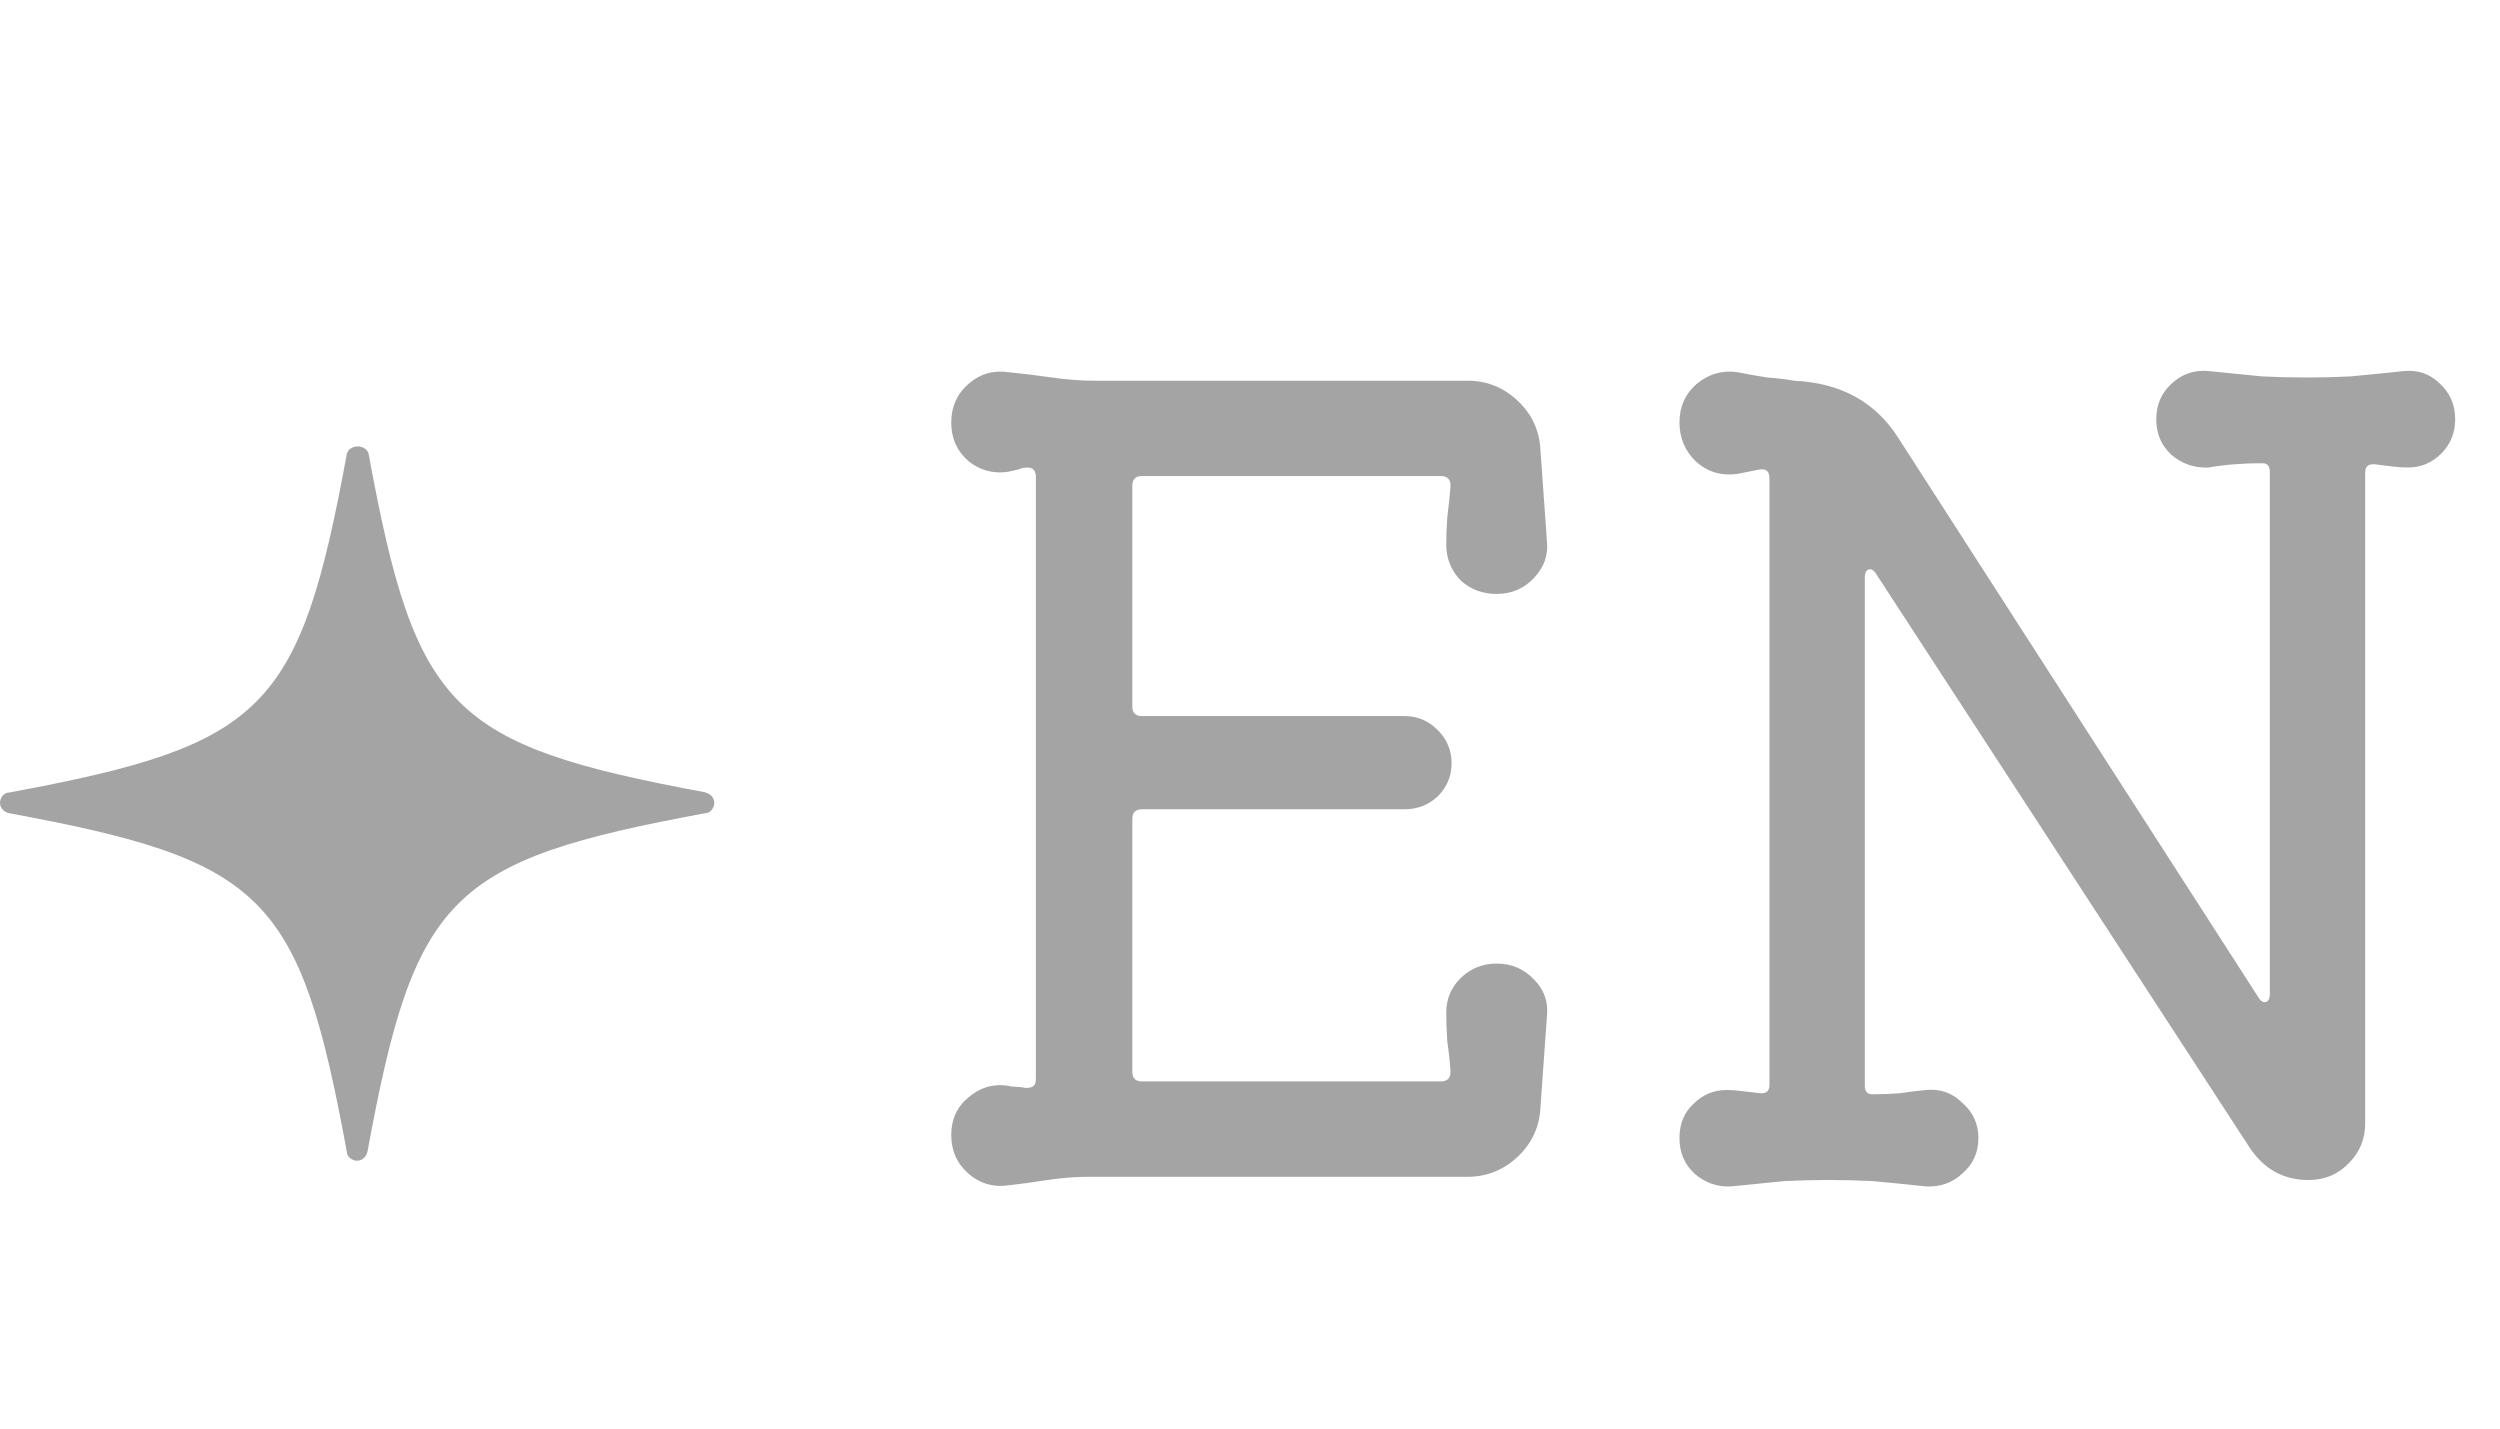 <svg width="28" height="16" viewBox="0 0 28 16" fill="none" xmlns="http://www.w3.org/2000/svg">
<path d="M16.762 10.792C16.93 10.792 17.07 10.852 17.182 10.972C17.294 11.084 17.342 11.22 17.326 11.38L17.254 12.388C17.246 12.612 17.162 12.8 17.002 12.952C16.842 13.104 16.654 13.18 16.438 13.18H12.19C12.046 13.18 11.894 13.192 11.734 13.216C11.582 13.24 11.434 13.26 11.29 13.276C11.122 13.3 10.974 13.256 10.846 13.144C10.718 13.032 10.654 12.888 10.654 12.712C10.654 12.536 10.718 12.396 10.846 12.292C10.974 12.18 11.122 12.136 11.29 12.16C11.314 12.168 11.342 12.172 11.374 12.172C11.406 12.172 11.442 12.176 11.482 12.184H11.506C11.57 12.184 11.602 12.152 11.602 12.088V5.344C11.602 5.272 11.57 5.236 11.506 5.236C11.474 5.236 11.438 5.244 11.398 5.26C11.366 5.268 11.33 5.276 11.29 5.284C11.122 5.308 10.974 5.268 10.846 5.164C10.718 5.052 10.654 4.908 10.654 4.732C10.654 4.556 10.718 4.412 10.846 4.3C10.974 4.188 11.122 4.144 11.29 4.168C11.45 4.184 11.614 4.204 11.782 4.228C11.95 4.252 12.11 4.264 12.262 4.264H16.438C16.654 4.264 16.842 4.34 17.002 4.492C17.162 4.644 17.246 4.832 17.254 5.056L17.326 6.064C17.342 6.216 17.294 6.352 17.182 6.472C17.07 6.592 16.93 6.652 16.762 6.652C16.602 6.652 16.466 6.6 16.354 6.496C16.25 6.384 16.198 6.252 16.198 6.1C16.198 6.004 16.202 5.9 16.21 5.788C16.226 5.668 16.238 5.552 16.246 5.44C16.246 5.368 16.21 5.332 16.138 5.332H12.79C12.718 5.332 12.682 5.368 12.682 5.44V7.912C12.682 7.984 12.718 8.02 12.79 8.02H15.73C15.874 8.02 15.998 8.072 16.102 8.176C16.206 8.28 16.258 8.404 16.258 8.548C16.258 8.692 16.206 8.816 16.102 8.92C15.998 9.016 15.874 9.064 15.73 9.064H12.79C12.718 9.064 12.682 9.1 12.682 9.172V12.004C12.682 12.076 12.718 12.112 12.79 12.112H16.138C16.21 12.112 16.246 12.076 16.246 12.004C16.238 11.884 16.226 11.772 16.21 11.668C16.202 11.556 16.198 11.448 16.198 11.344C16.198 11.192 16.25 11.064 16.354 10.96C16.466 10.848 16.602 10.792 16.762 10.792ZM26.922 4.156C27.082 4.14 27.218 4.188 27.33 4.3C27.442 4.404 27.498 4.536 27.498 4.696C27.498 4.848 27.446 4.976 27.342 5.08C27.238 5.184 27.114 5.236 26.97 5.236C26.914 5.236 26.854 5.232 26.79 5.224C26.734 5.216 26.67 5.208 26.598 5.2H26.574C26.518 5.2 26.49 5.232 26.49 5.296V12.58C26.49 12.756 26.43 12.904 26.31 13.024C26.19 13.152 26.038 13.216 25.854 13.216C25.582 13.216 25.366 13.1 25.206 12.868L21.018 6.436C20.994 6.396 20.97 6.376 20.946 6.376C20.906 6.376 20.886 6.408 20.886 6.472V12.16C20.886 12.224 20.914 12.256 20.97 12.256C21.082 12.256 21.186 12.252 21.282 12.244C21.386 12.228 21.482 12.216 21.57 12.208C21.73 12.192 21.866 12.24 21.978 12.352C22.098 12.456 22.158 12.588 22.158 12.748C22.158 12.908 22.098 13.04 21.978 13.144C21.866 13.248 21.73 13.296 21.57 13.288C21.346 13.264 21.146 13.244 20.97 13.228C20.802 13.22 20.638 13.216 20.478 13.216C20.326 13.216 20.162 13.22 19.986 13.228C19.818 13.244 19.618 13.264 19.386 13.288C19.234 13.296 19.098 13.248 18.978 13.144C18.866 13.04 18.81 12.908 18.81 12.748C18.81 12.588 18.862 12.46 18.966 12.364C19.07 12.26 19.194 12.208 19.338 12.208C19.394 12.208 19.45 12.212 19.506 12.22C19.57 12.228 19.638 12.236 19.71 12.244H19.734C19.79 12.244 19.818 12.212 19.818 12.148V5.356C19.818 5.276 19.778 5.244 19.698 5.26L19.458 5.308C19.282 5.332 19.13 5.288 19.002 5.176C18.874 5.056 18.81 4.908 18.81 4.732C18.81 4.556 18.874 4.412 19.002 4.3C19.138 4.188 19.29 4.144 19.458 4.168C19.578 4.192 19.69 4.212 19.794 4.228C19.906 4.236 20.006 4.248 20.094 4.264C20.614 4.288 21.002 4.5 21.258 4.9L25.29 11.164C25.314 11.204 25.338 11.224 25.362 11.224C25.402 11.224 25.422 11.192 25.422 11.128V5.284C25.422 5.22 25.394 5.188 25.338 5.188C25.234 5.188 25.13 5.192 25.026 5.2C24.922 5.208 24.826 5.22 24.738 5.236C24.578 5.244 24.438 5.196 24.318 5.092C24.206 4.988 24.15 4.856 24.15 4.696C24.15 4.536 24.206 4.404 24.318 4.3C24.438 4.188 24.578 4.14 24.738 4.156C24.97 4.18 25.17 4.2 25.338 4.216C25.506 4.224 25.67 4.228 25.83 4.228C25.99 4.228 26.154 4.224 26.322 4.216C26.498 4.2 26.698 4.18 26.922 4.156Z" fill="#A4A4A4"/>
<path d="M7.91 8.876C5.045 8.345 4.658 7.958 4.129 5.087C4.103 4.971 3.91 4.971 3.884 5.087C3.355 7.958 2.968 8.345 0.103 8.876C0.039 8.876 0 8.94 0 8.992C0 9.044 0.039 9.095 0.103 9.108C2.968 9.638 3.355 10.026 3.884 12.897C3.884 12.961 3.948 13 4 13C4.052 13 4.103 12.961 4.116 12.897C4.645 10.026 5.032 9.638 7.897 9.108C7.961 9.108 8 9.044 8 8.992C8 8.94 7.961 8.888 7.897 8.876H7.91Z" fill="#A4A4A4"/>
</svg>
